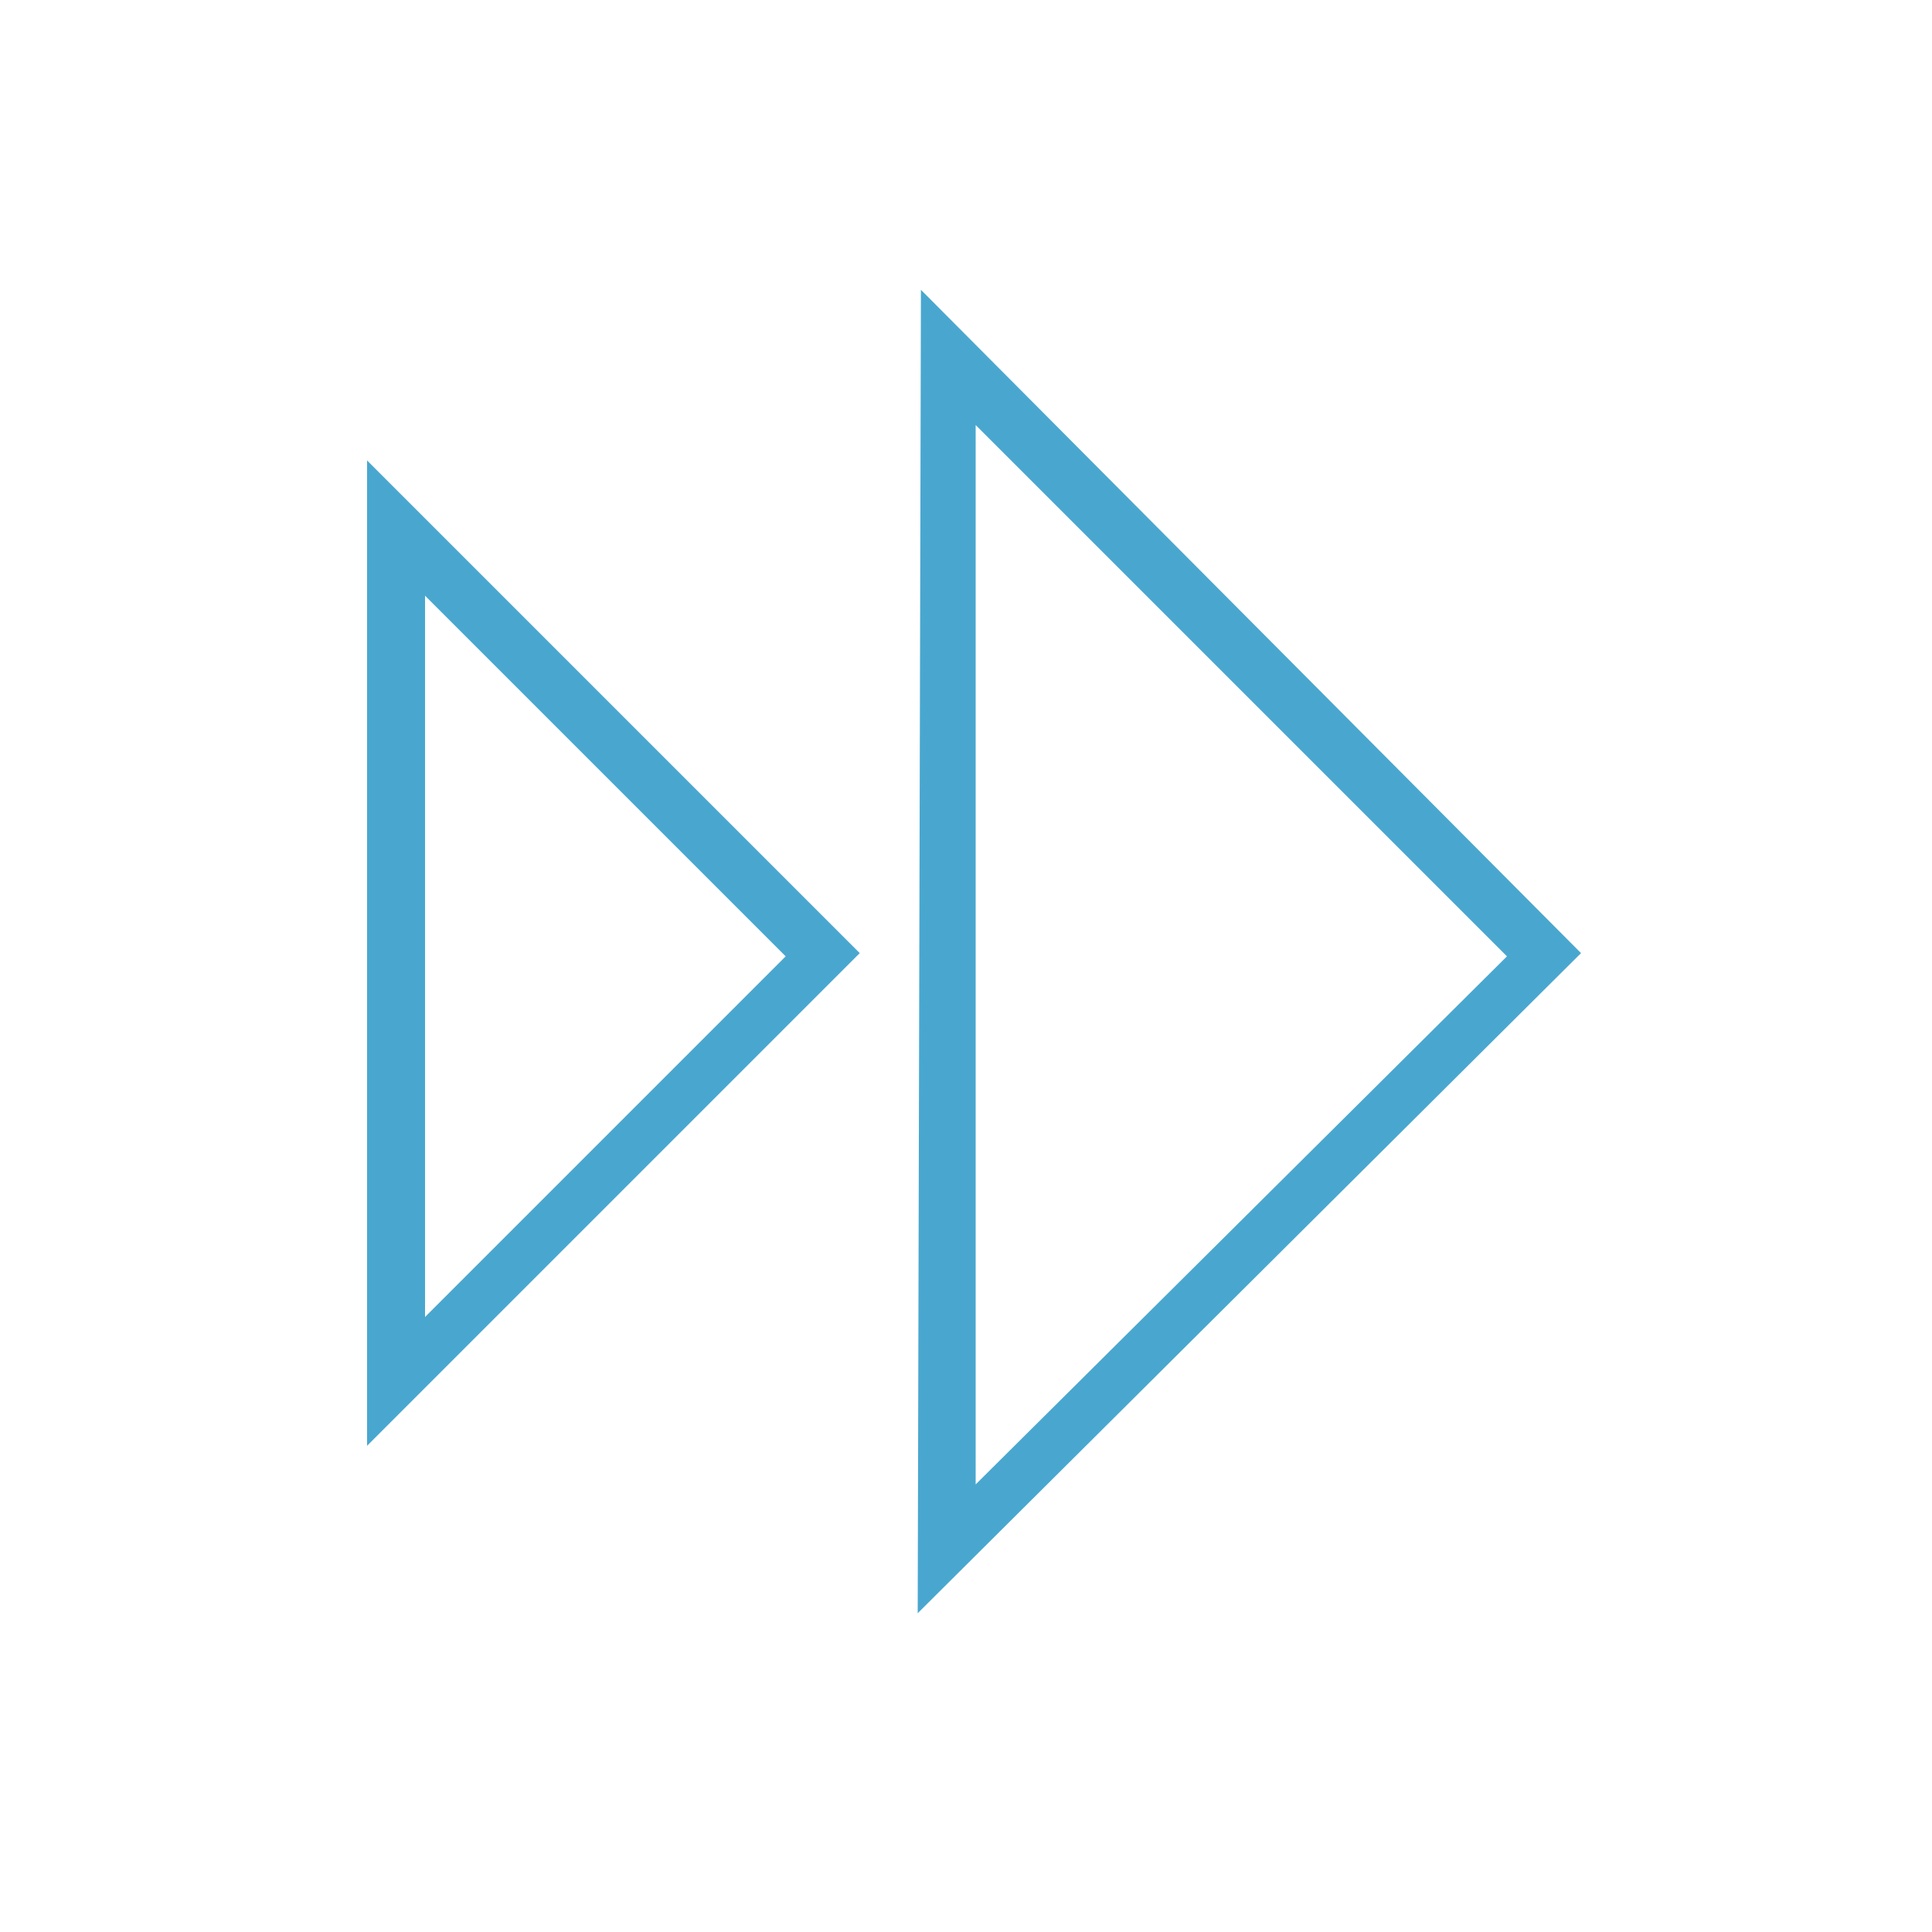 <?xml version="1.0" encoding="utf-8"?>
<!-- Generator: Adobe Illustrator 25.4.1, SVG Export Plug-In . SVG Version: 6.00 Build 0)  -->
<svg version="1.1" id="Layer_1" xmlns="http://www.w3.org/2000/svg" xmlns:xlink="http://www.w3.org/1999/xlink" x="0px" y="0px"
	 viewBox="0 0 60 60" style="enable-background:new 0 0 60 60;" xml:space="preserve">
<style type="text/css">
	.st0{fill:#49A7CF;}
</style>
<g>
	<path class="st0" d="M28.5,50.1L28.6,9l20.5,20.6L28.5,50.1z M30.3,13.2v32.9l16.5-16.4L30.3,13.2z M11.4,44.9V14.3l15.3,15.3
		L11.4,44.9z M13.2,18.5v22.4l11.2-11.2L13.2,18.5z"/>
</g>
</svg>
